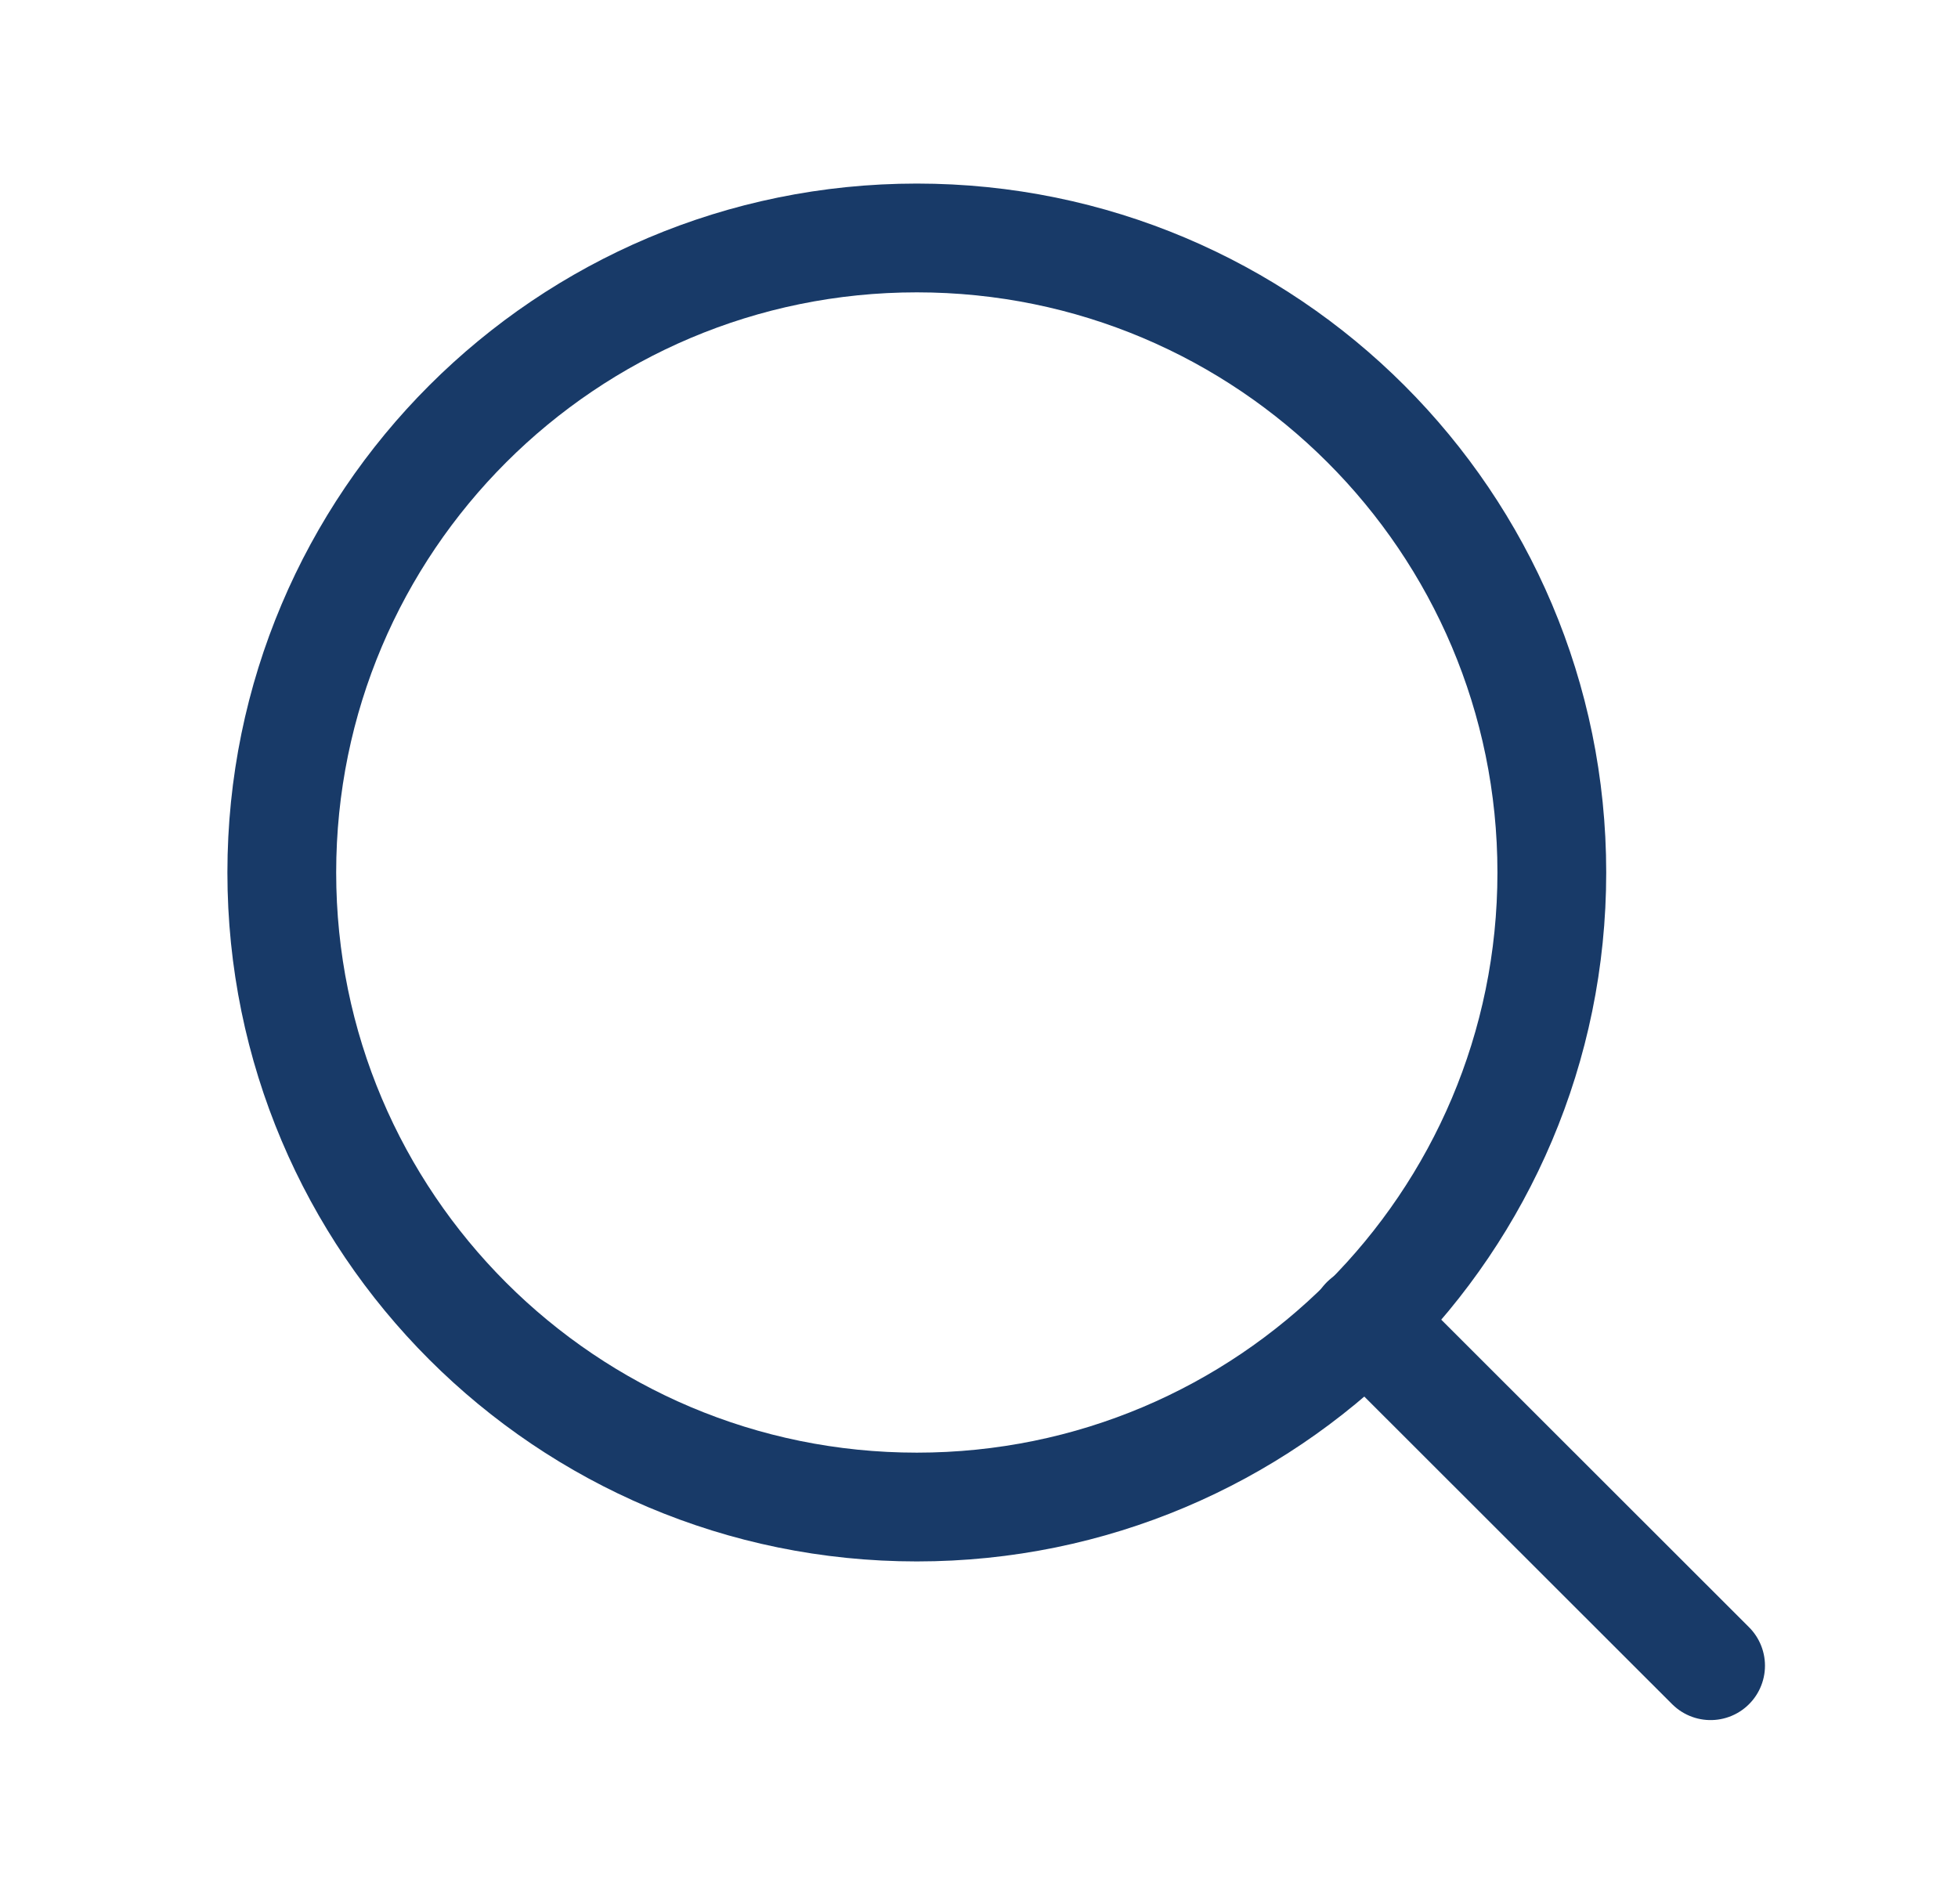 <?xml version="1.0" encoding="UTF-8"?> <svg xmlns="http://www.w3.org/2000/svg" width="36" height="35" viewBox="0 0 36 35" fill="none"> <path d="M16.857 27.708C23.305 27.708 28.532 22.485 28.532 16.042C28.532 9.598 23.305 4.375 16.857 4.375C10.408 4.375 5.181 9.598 5.181 16.042C5.181 22.485 10.408 27.708 16.857 27.708Z" stroke="#183A68" stroke-width="2" stroke-linecap="round" stroke-linejoin="round"></path> <path d="M31.451 30.625L25.102 24.281" stroke="#183A68" stroke-width="2" stroke-linecap="round" stroke-linejoin="round"></path> </svg> 